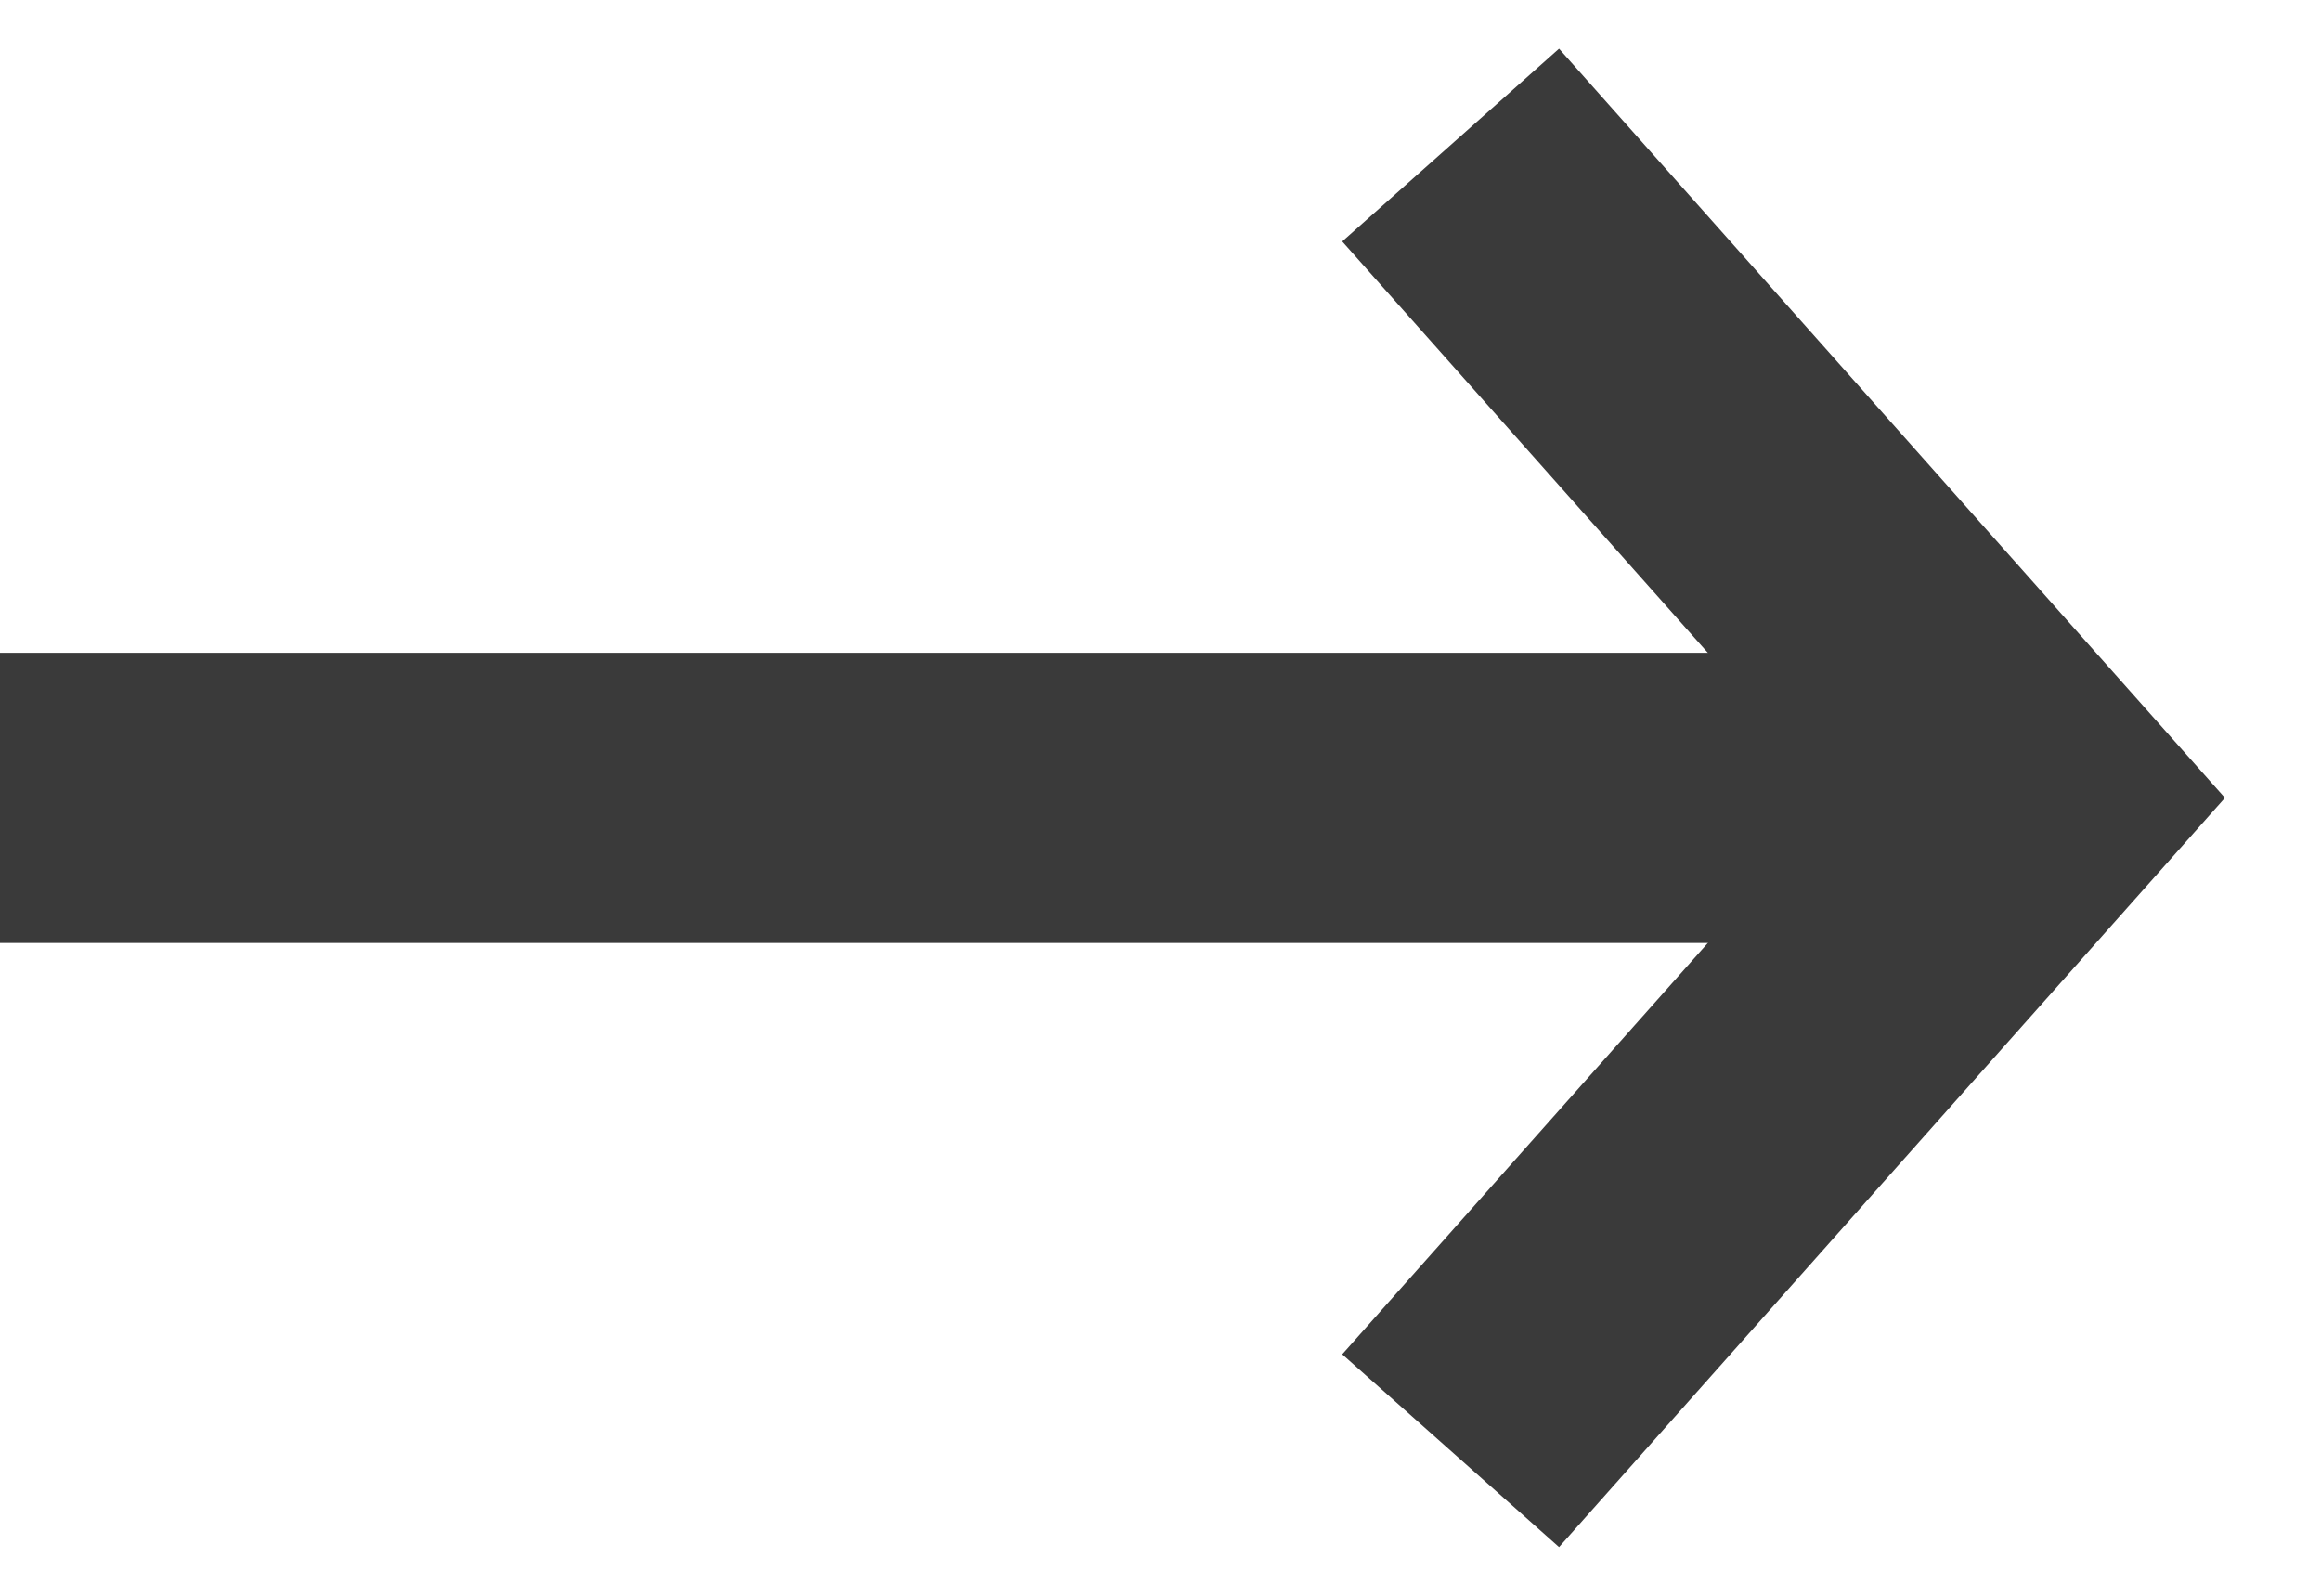 <svg width="16" height="11" viewBox="0 0 16 11" fill="none" xmlns="http://www.w3.org/2000/svg">
<path d="M10 1L14 5.5L10 10" stroke="#3A3A3A" stroke-width="2"/>
<path d="M14 5.5H0" stroke="#3A3A3A" stroke-width="2"/>
</svg>
